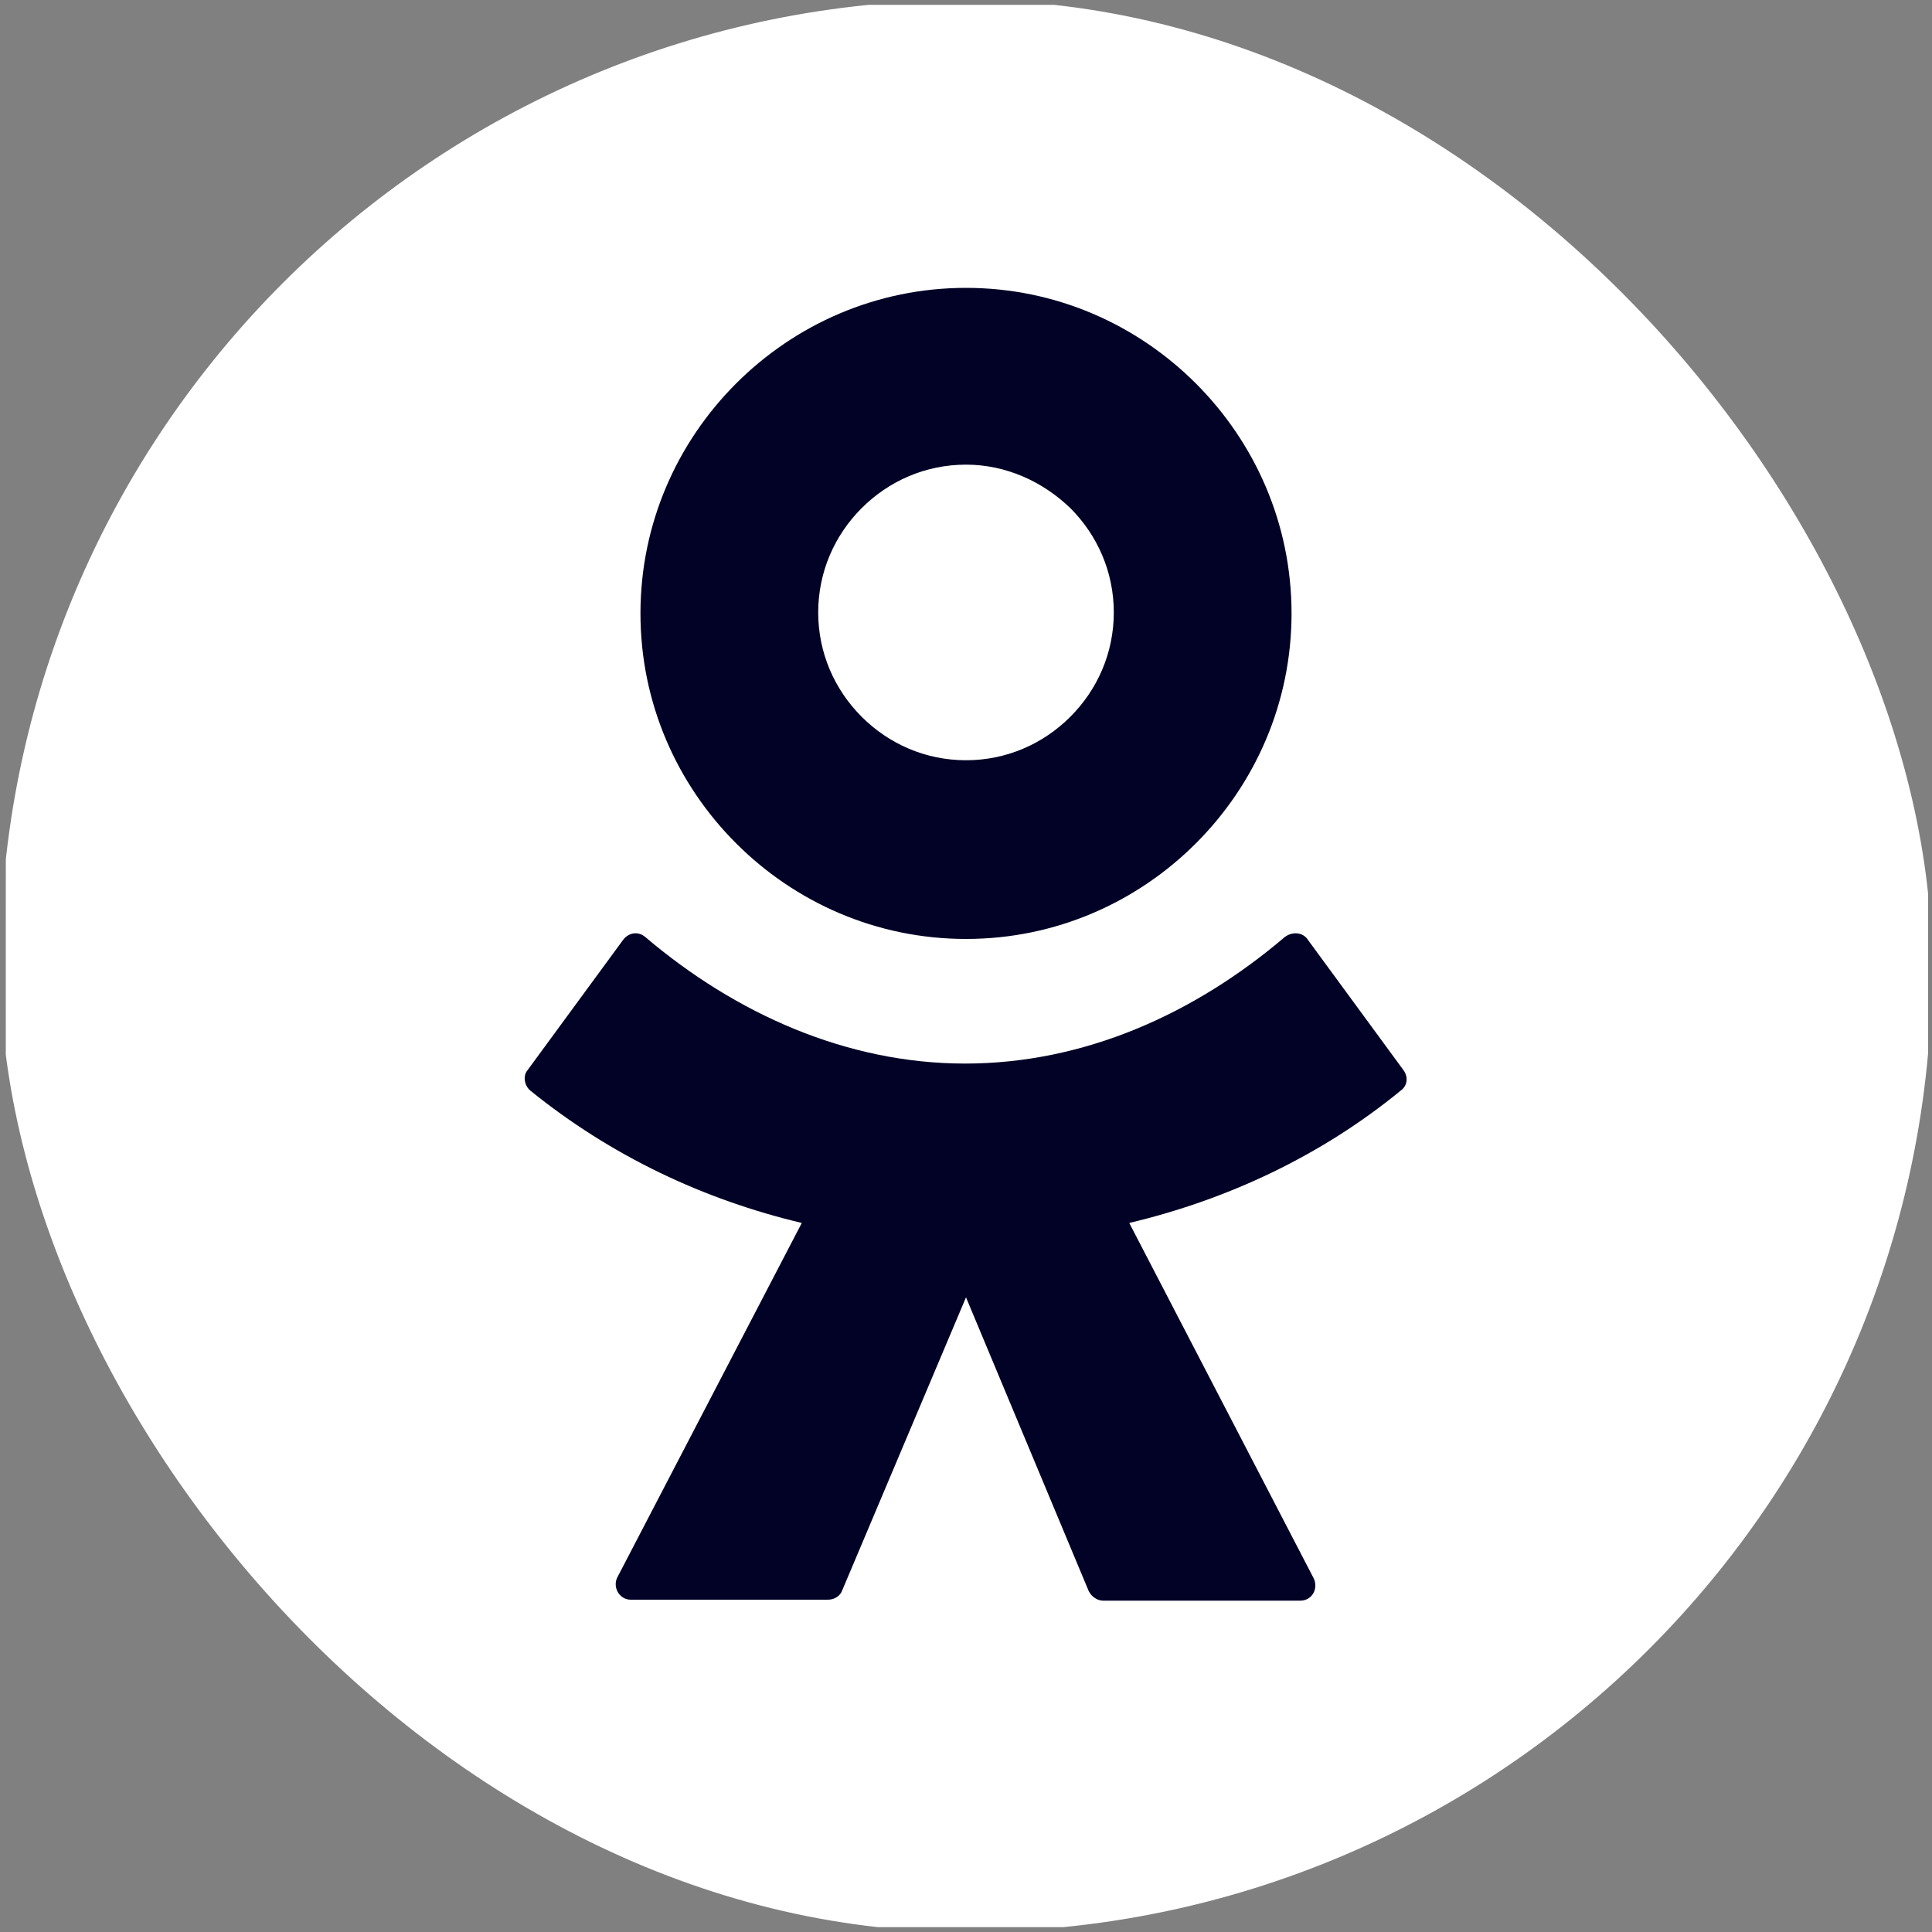 <?xml version="1.0" encoding="UTF-8"?> <svg xmlns="http://www.w3.org/2000/svg" width="200" height="200" viewBox="0 0 200 200" fill="none"><rect x="0" y="0" width="200" height="200" fill="#808080" stroke="none"/> <g clip-path="url(#clip0_137_175)"> <path d="M0.6 96C0.6 51 0.6 28.5 14.6 14.5C28.6 0.5 51.1 0.5 96.1 0.5H104.1C149.1 0.5 171.6 0.5 185.6 14.5C199.6 28.5 199.6 51 199.6 96V104C199.6 149 199.6 171.5 185.6 185.5C171.6 199.5 149.1 199.5 104.1 199.5H96.1C51.1 199.5 28.6 199.5 14.6 185.5C0.6 171.5 0.6 149 0.6 104V96Z" fill="white"></path> <path fill-rule="evenodd" clip-rule="evenodd" d="M123.8 87.3C117.7 93.4 109.3 97.2 100 97.2C90.7 97.2 82.3 93.4 76.2 87.3C70.1 81.2 66.3 72.8 66.3 63.5C66.3 54.2 70.1 45.8 76.2 39.7C82.3 33.6 90.7 29.8 100 29.8C109.3 29.8 117.7 33.6 123.8 39.7C129.9 45.8 133.7 54.2 133.7 63.5C133.7 72.8 129.9 81.2 123.8 87.3ZM100 48.1C95.8 48.1 92 49.8 89.2 52.6C86.4 55.4 84.7 59.2 84.7 63.4C84.7 67.6 86.4 71.4 89.2 74.2C92 77 95.8 78.7 100 78.7C104.2 78.7 108 77 110.8 74.2C113.6 71.4 115.3 67.6 115.3 63.4C115.3 59.2 113.6 55.4 110.8 52.6C108 49.9 104.2 48.1 100 48.1ZM135.4 97.3L145.3 110.8C145.8 111.5 145.7 112.4 145 112.9C136.7 119.7 127 124.2 116.9 126.6L136 163.4C136.5 164.5 135.8 165.7 134.6 165.7H114.2C113.6 165.7 113 165.3 112.7 164.7L100 134.3L87.2 164.6C87 165.2 86.4 165.6 85.7 165.6H65.3C64.1 165.6 63.4 164.3 63.9 163.3L83 126.6C72.9 124.2 63.3 119.7 54.9 112.9C54.3 112.4 54.1 111.4 54.6 110.8L64.5 97.3C65.1 96.5 66.1 96.4 66.8 97C76.1 104.9 87.6 110.1 99.9 110.1C112.2 110.1 123.6 105 133 97C133.8 96.4 134.9 96.5 135.4 97.3Z" fill="#010225"></path> </g> <defs> <clipPath id="clip0_137_175"> <rect width="200" height="200" rx="100" fill="white"></rect> </clipPath> </defs> </svg> 